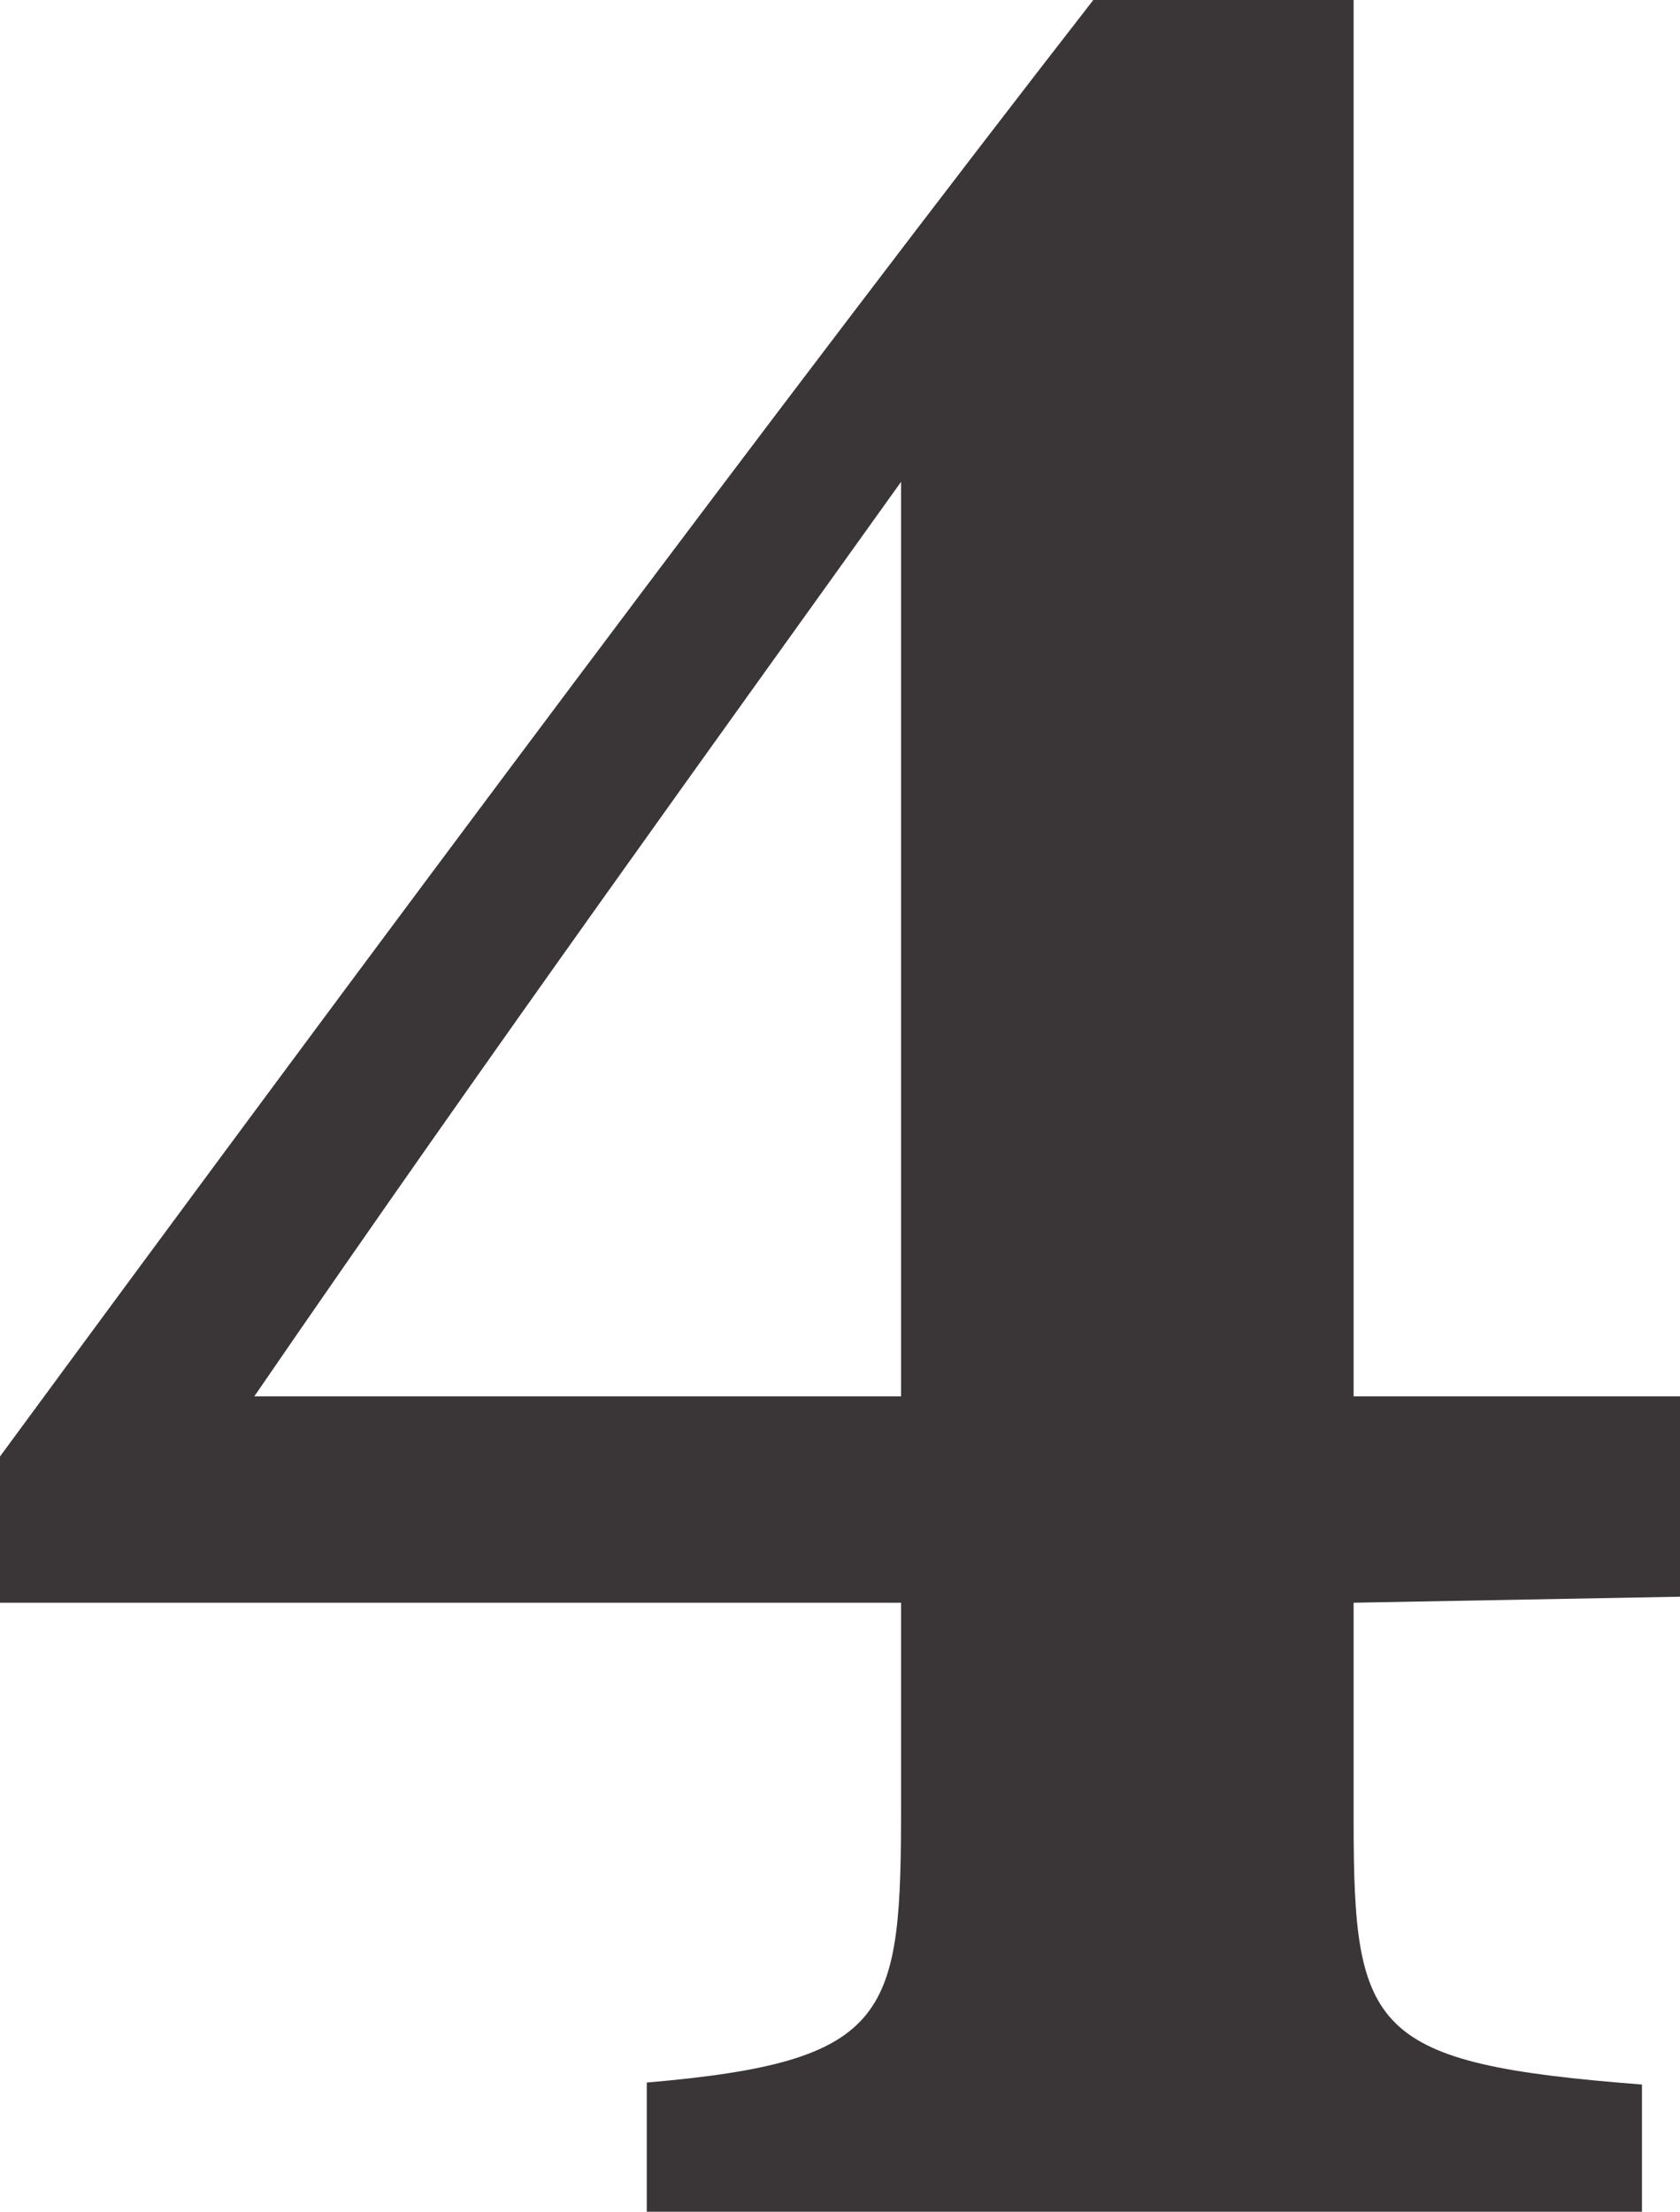 <svg xmlns="http://www.w3.org/2000/svg" viewBox="0 0 16.78 22.08"><defs><style>.cls-1{fill:#3a3637;}</style></defs><g id="レイヤー_2" data-name="レイヤー 2"><g id="レイヤー_1-2" data-name="レイヤー 1"><path class="cls-1" d="M13.52,16v2.17c0,2.11.17,2.43,2.88,2.64v1.29H6.46V20.79C8.92,20.58,9,20.12,9,18V16H0V14.54C3.72,9.48,7.94,3.83,10.92,0h2.6V13.94h3.26v2ZM9,4.81c-1.68,2.35-4.1,5.69-6.46,9.13H9Z"/></g></g></svg>